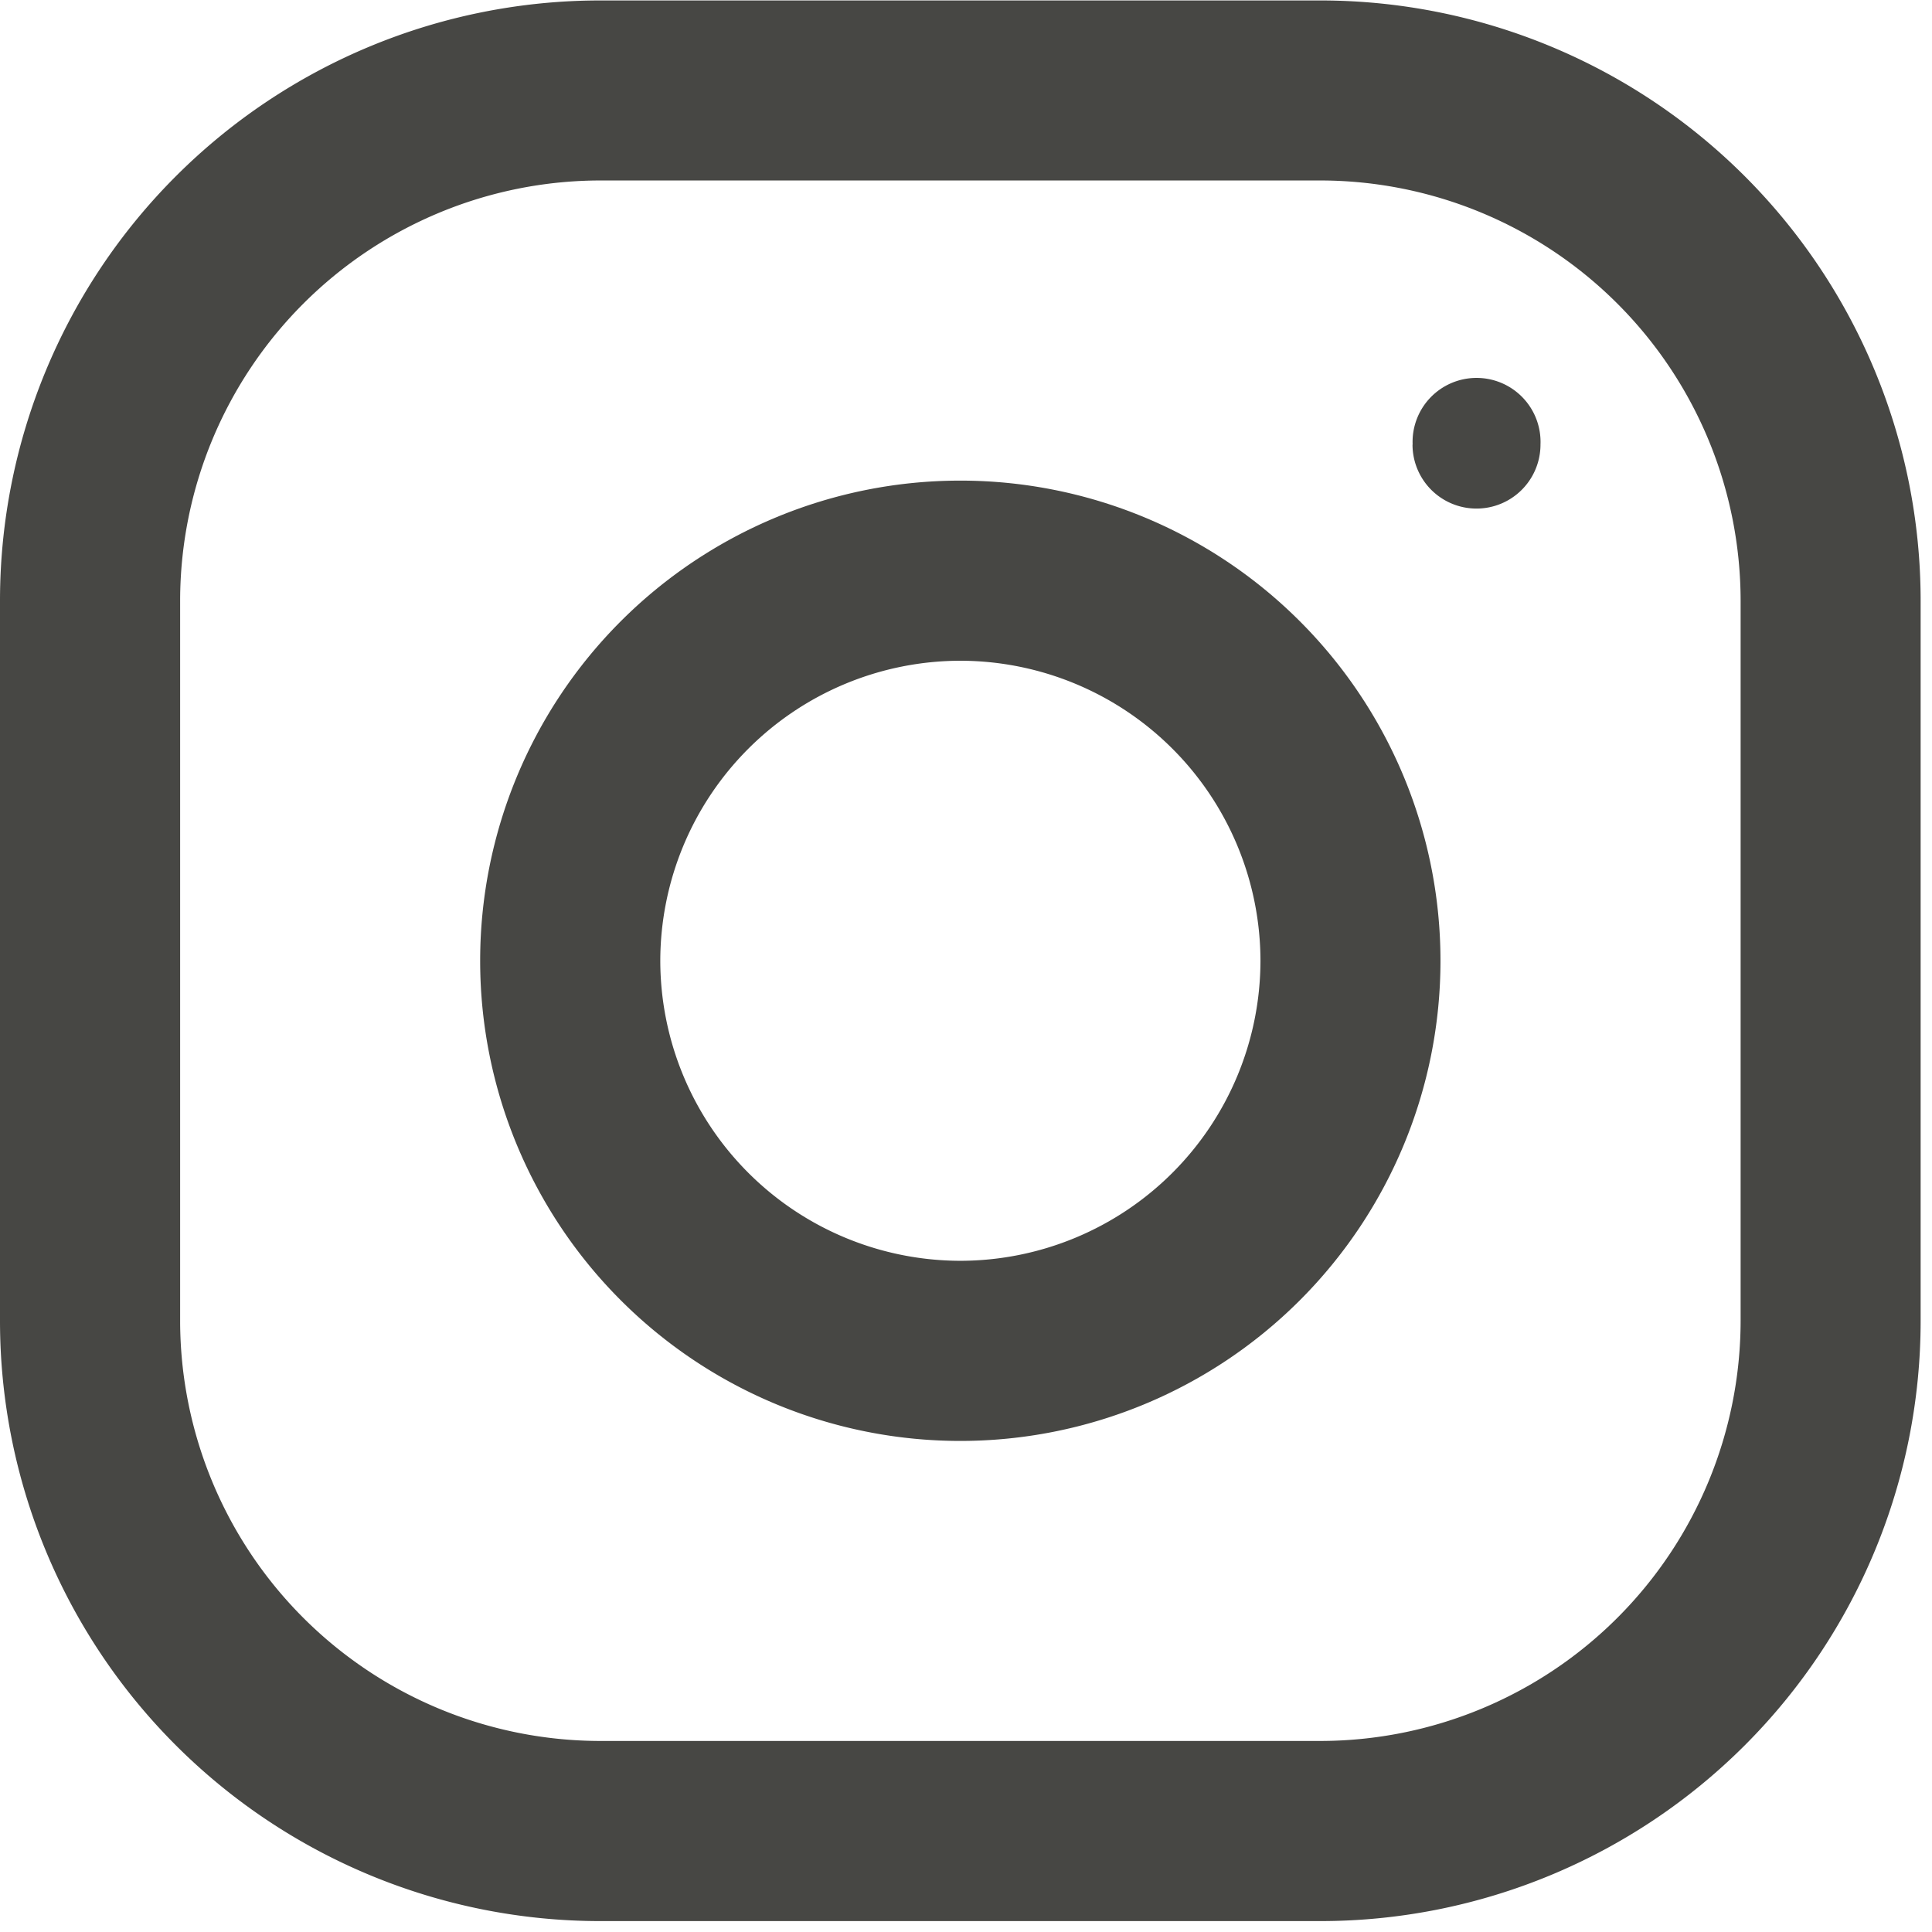 <svg xmlns="http://www.w3.org/2000/svg" width="17" height="17" viewBox="0 0 17 17"><g><g><path fill="#474744" d="M15.316 11.622a3.701 3.701 0 0 1-3.697 3.697H5.282a3.7 3.7 0 0 1-3.697-3.697V5.285a3.701 3.701 0 0 1 3.697-3.697h6.337a3.701 3.701 0 0 1 3.697 3.697zM11.619.004H5.282A5.282 5.282 0 0 0 0 5.285v6.337a5.282 5.282 0 0 0 5.282 5.282h6.337a5.282 5.282 0 0 0 5.281-5.282V5.285A5.282 5.282 0 0 0 11.62.004z"/></g><g><path fill="#474744" d="M8.45 11.094a2.644 2.644 0 0 1-2.64-2.64 2.644 2.644 0 0 1 2.64-2.64 2.644 2.644 0 0 1 2.641 2.64 2.644 2.644 0 0 1-2.64 2.64zm0-6.865a4.225 4.225 0 1 0 0 8.45 4.225 4.225 0 0 0 0-8.45z"/></g><g><path fill="#474744" d="M12.43 3.912a.563.563 0 1 1 1.125 0 .563.563 0 0 1-1.126 0z"/></g></g></svg>
